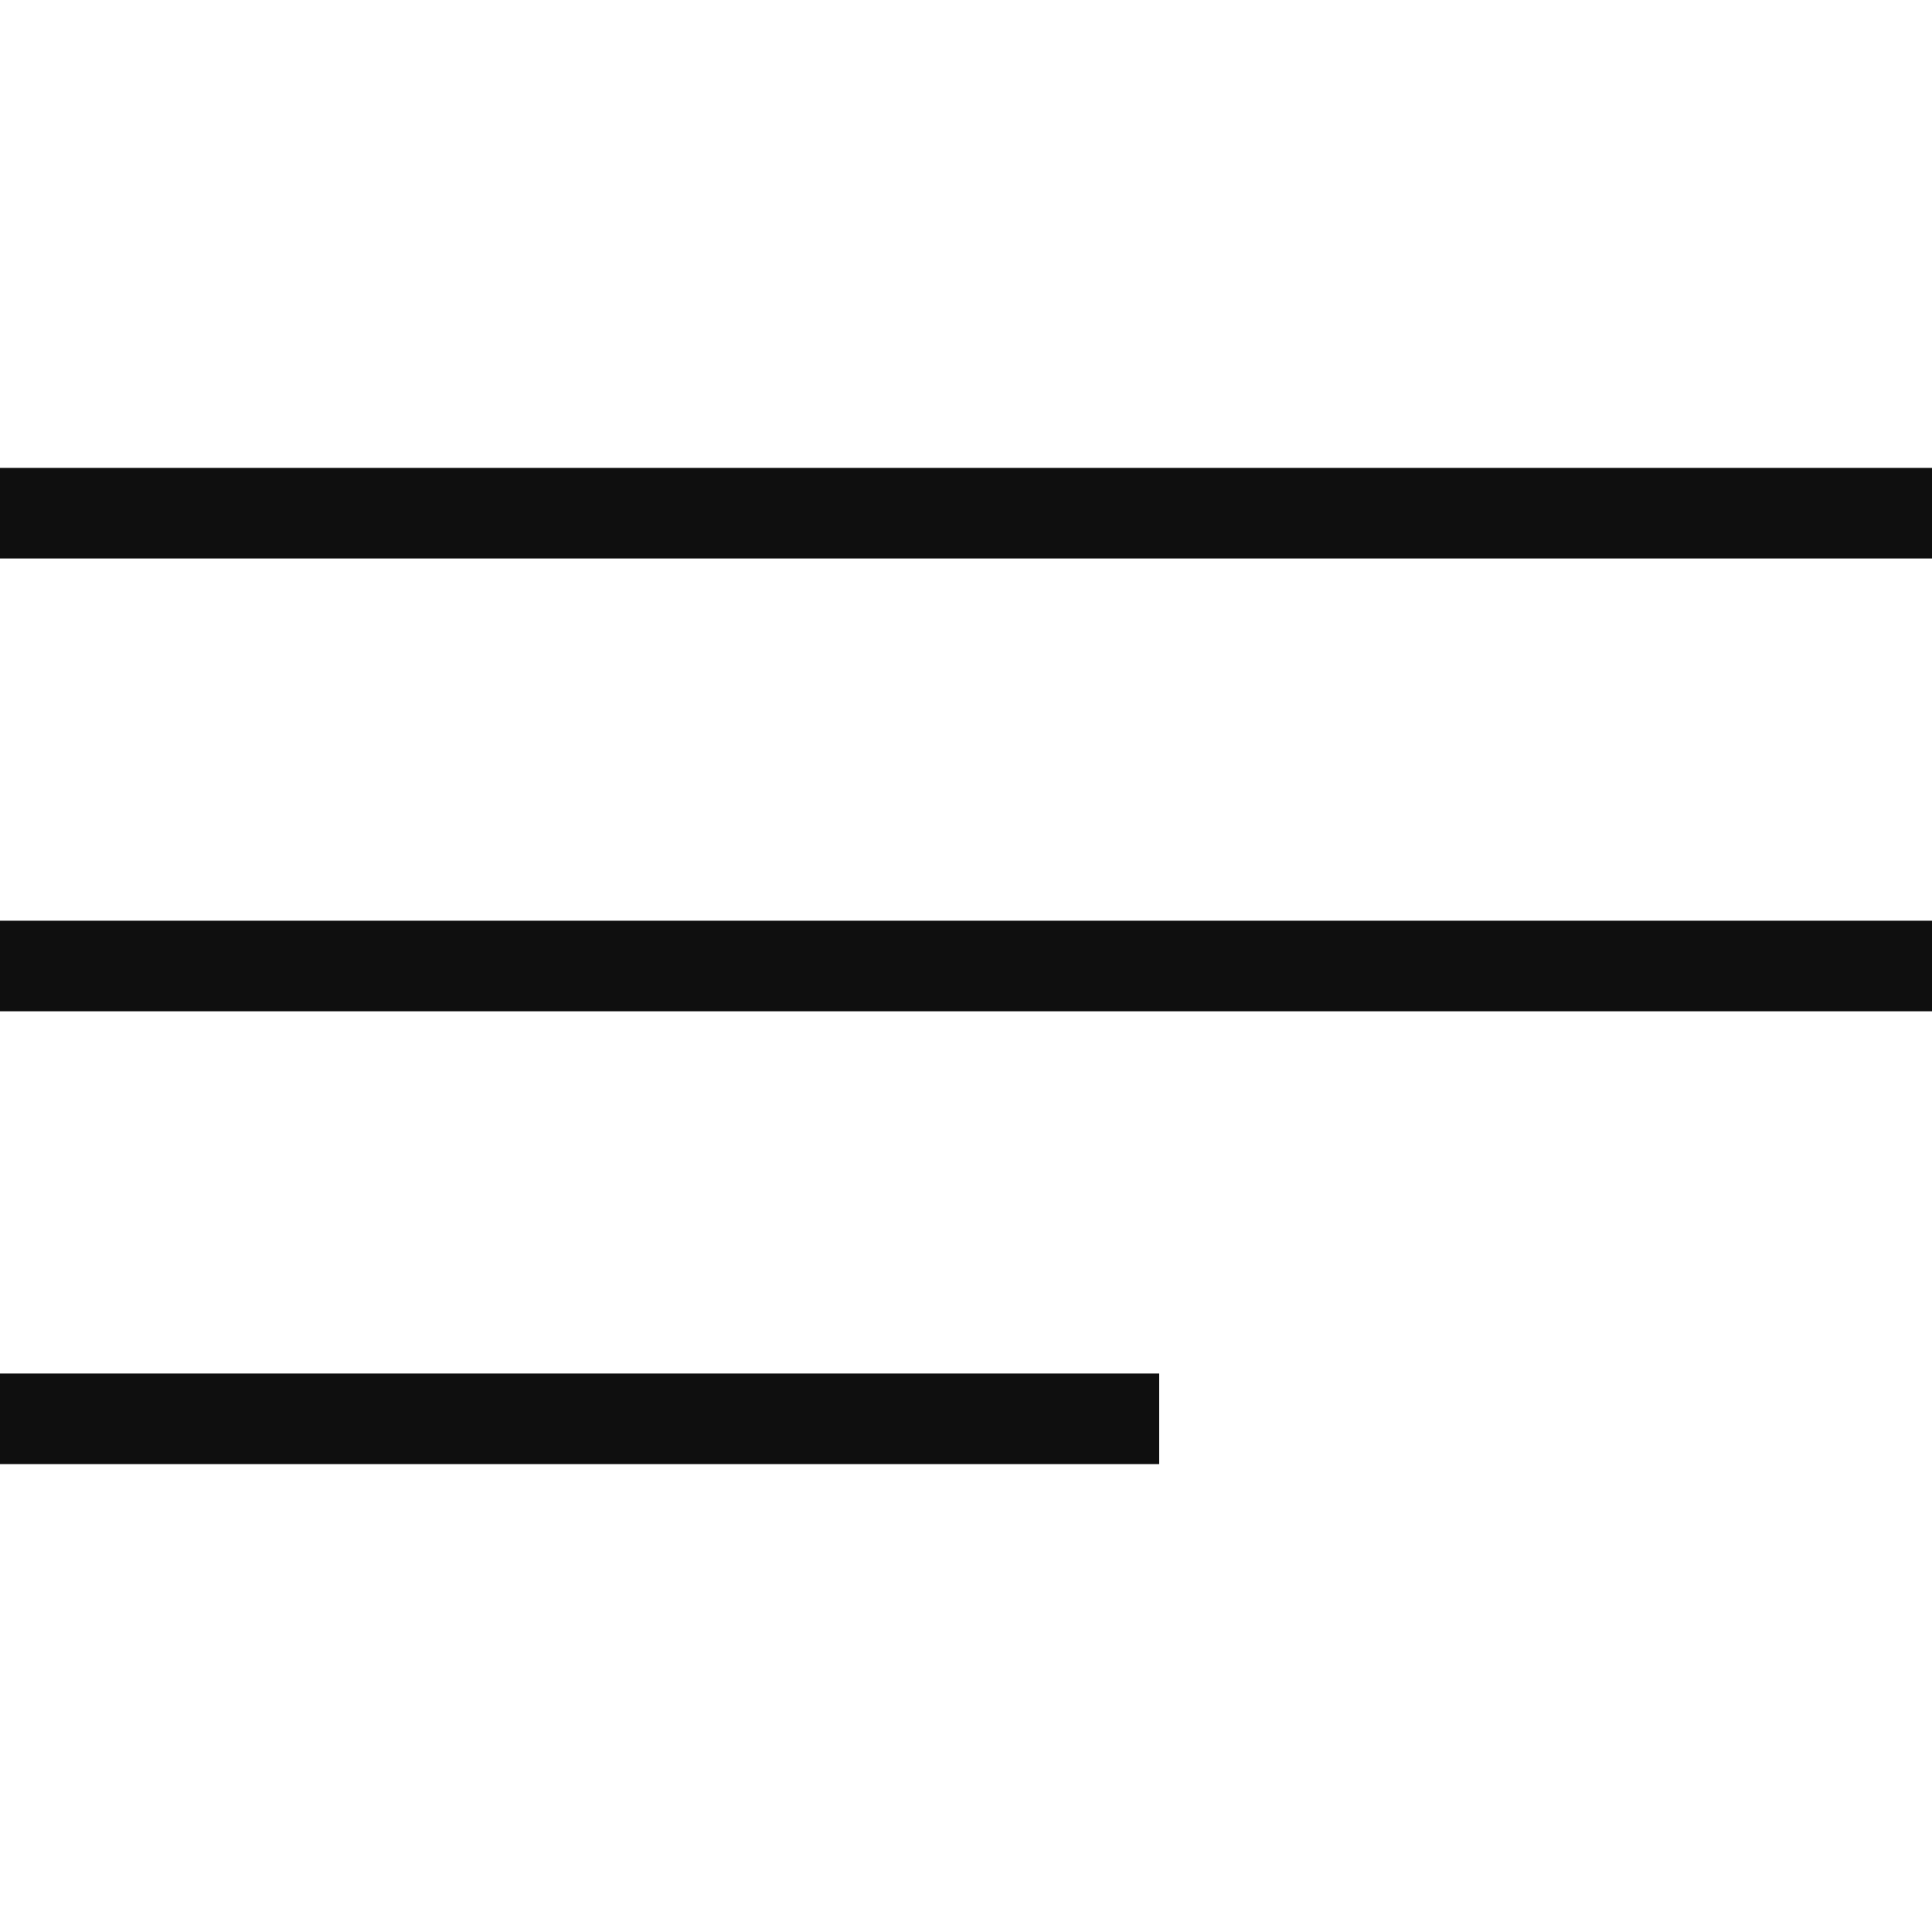 <svg width="32" height="32" viewBox="0 0 32 32" fill="none" xmlns="http://www.w3.org/2000/svg">
<rect y="7.75" width="32" height="1.5" fill="#0F0F0F"/>
<rect y="15.25" width="32" height="1.5" fill="#0F0F0F"/>
<rect y="22.75" width="19.2" height="1.5" fill="#0F0F0F"/>
</svg>

